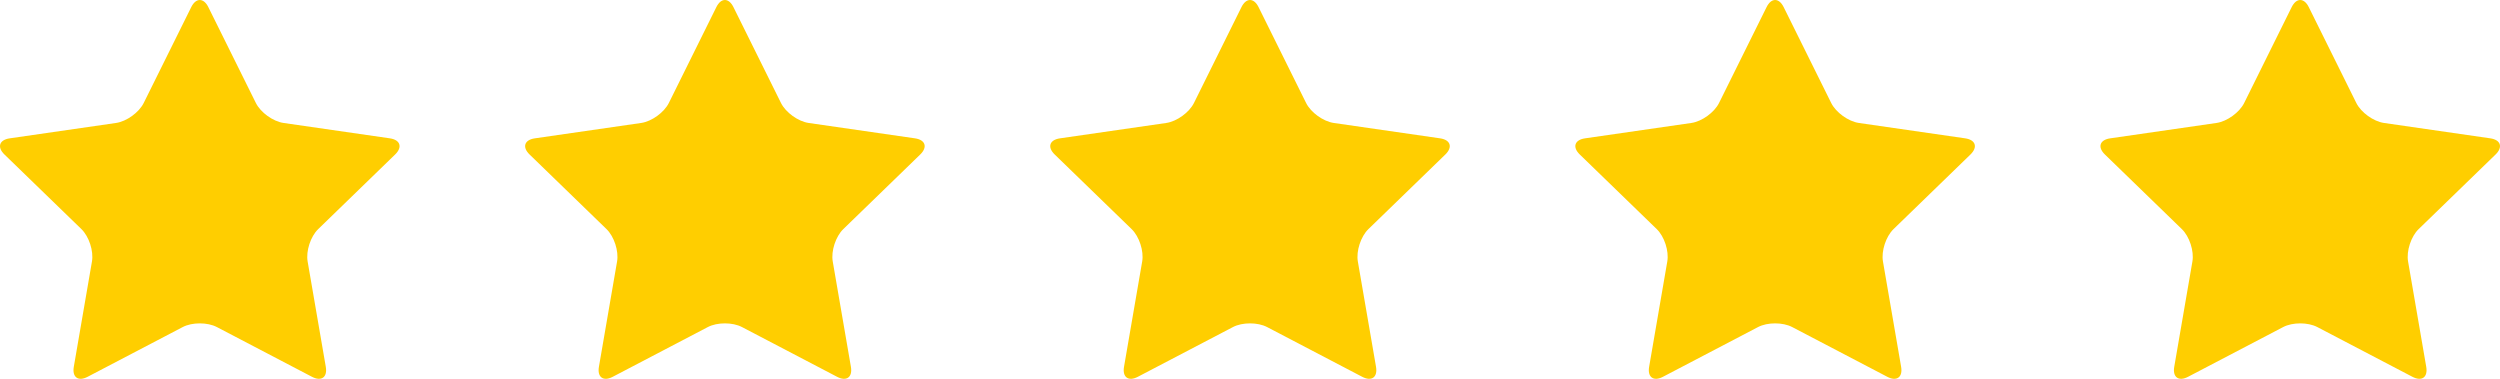 <?xml version="1.0" encoding="UTF-8"?> <svg xmlns="http://www.w3.org/2000/svg" width="198" height="30" viewBox="0 0 198 30" fill="none"> <g clip-path="url(#clip0_32_3)"> <path d="M15.147 0.563C15.519 -0.187 16.128 -0.187 16.499 0.563L20.265 8.156C20.636 8.905 21.622 9.617 22.453 9.738L30.875 10.956C31.706 11.076 31.894 11.652 31.294 12.236L25.2 18.146C24.598 18.73 24.222 19.882 24.364 20.706L25.803 29.053C25.945 29.877 25.453 30.233 24.709 29.843L17.176 25.903C16.432 25.514 15.216 25.514 14.472 25.903L6.939 29.843C6.195 30.233 5.703 29.877 5.845 29.053L7.284 20.706C7.426 19.882 7.05 18.73 6.449 18.146L0.353 12.236C-0.249 11.652 -0.061 11.076 0.772 10.956L9.194 9.738C10.025 9.618 11.01 8.907 11.382 8.156L15.147 0.563Z" fill="#FFCE00"></path> <path d="M56.736 0.562C57.107 -0.187 57.717 -0.187 58.088 0.562L61.854 8.156C62.225 8.905 63.21 9.616 64.041 9.738L72.464 10.956C73.295 11.076 73.483 11.652 72.882 12.236L66.788 18.146C66.186 18.73 65.811 19.882 65.953 20.706L67.392 29.053C67.534 29.877 67.042 30.233 66.298 29.843L58.765 25.903C58.021 25.514 56.805 25.514 56.061 25.903L48.528 29.843C47.784 30.233 47.292 29.877 47.434 29.053L48.873 20.706C49.015 19.882 48.639 18.73 48.037 18.146L41.943 12.236C41.341 11.652 41.529 11.076 42.362 10.956L50.784 9.738C51.615 9.618 52.6 8.906 52.972 8.156L56.736 0.562Z" fill="#FFCE00"></path> <path d="M98.325 0.562C98.696 -0.187 99.305 -0.187 99.677 0.562L103.443 8.156C103.814 8.905 104.799 9.616 105.63 9.738L114.052 10.956C114.884 11.076 115.071 11.652 114.471 12.236L108.377 18.146C107.775 18.73 107.399 19.882 107.541 20.706L108.981 29.053C109.123 29.877 108.631 30.233 107.887 29.843L100.354 25.903C99.61 25.514 98.394 25.514 97.65 25.903L90.116 29.843C89.372 30.233 88.88 29.877 89.022 29.053L90.462 20.706C90.604 19.882 90.228 18.73 89.626 18.146L83.532 12.236C82.93 11.652 83.118 11.076 83.951 10.956L92.373 9.738C93.204 9.618 94.189 8.906 94.561 8.156L98.325 0.562Z" fill="#FFCE00"></path> <path d="M139.914 0.562C140.285 -0.187 140.894 -0.187 141.266 0.562L145.031 8.156C145.403 8.905 146.388 9.616 147.219 9.738L155.641 10.956C156.472 11.076 156.66 11.652 156.06 12.236L149.966 18.146C149.364 18.73 148.988 19.882 149.13 20.706L150.569 29.053C150.711 29.877 150.219 30.233 149.475 29.843L141.942 25.903C141.198 25.514 139.982 25.514 139.238 25.903L131.705 29.843C130.961 30.233 130.469 29.877 130.611 29.053L132.05 20.706C132.193 19.882 131.817 18.73 131.215 18.146L125.119 12.236C124.517 11.652 124.705 11.076 125.538 10.956L133.96 9.738C134.791 9.618 135.777 8.906 136.148 8.156L139.914 0.562Z" fill="#FFCE00"></path> <path d="M181.502 0.562C181.873 -0.187 182.483 -0.187 182.854 0.562L186.62 8.156C186.991 8.905 187.977 9.616 188.808 9.738L197.23 10.956C198.061 11.076 198.249 11.652 197.649 12.236L191.555 18.146C190.953 18.73 190.577 19.882 190.719 20.706L192.158 29.053C192.3 29.877 191.808 30.233 191.064 29.843L183.531 25.903C182.787 25.514 181.571 25.514 180.827 25.903L173.294 29.843C172.55 30.233 172.058 29.877 172.2 29.053L173.639 20.706C173.781 19.882 173.405 18.73 172.803 18.146L166.709 12.236C166.108 11.652 166.295 11.076 167.128 10.956L175.55 9.738C176.381 9.618 177.367 8.906 177.738 8.156L181.502 0.562Z" fill="#FFCE00"></path> </g> <defs> <clipPath id="clip0_32_3"> <rect width="198" height="30" fill="white"></rect> </clipPath> </defs> </svg> 